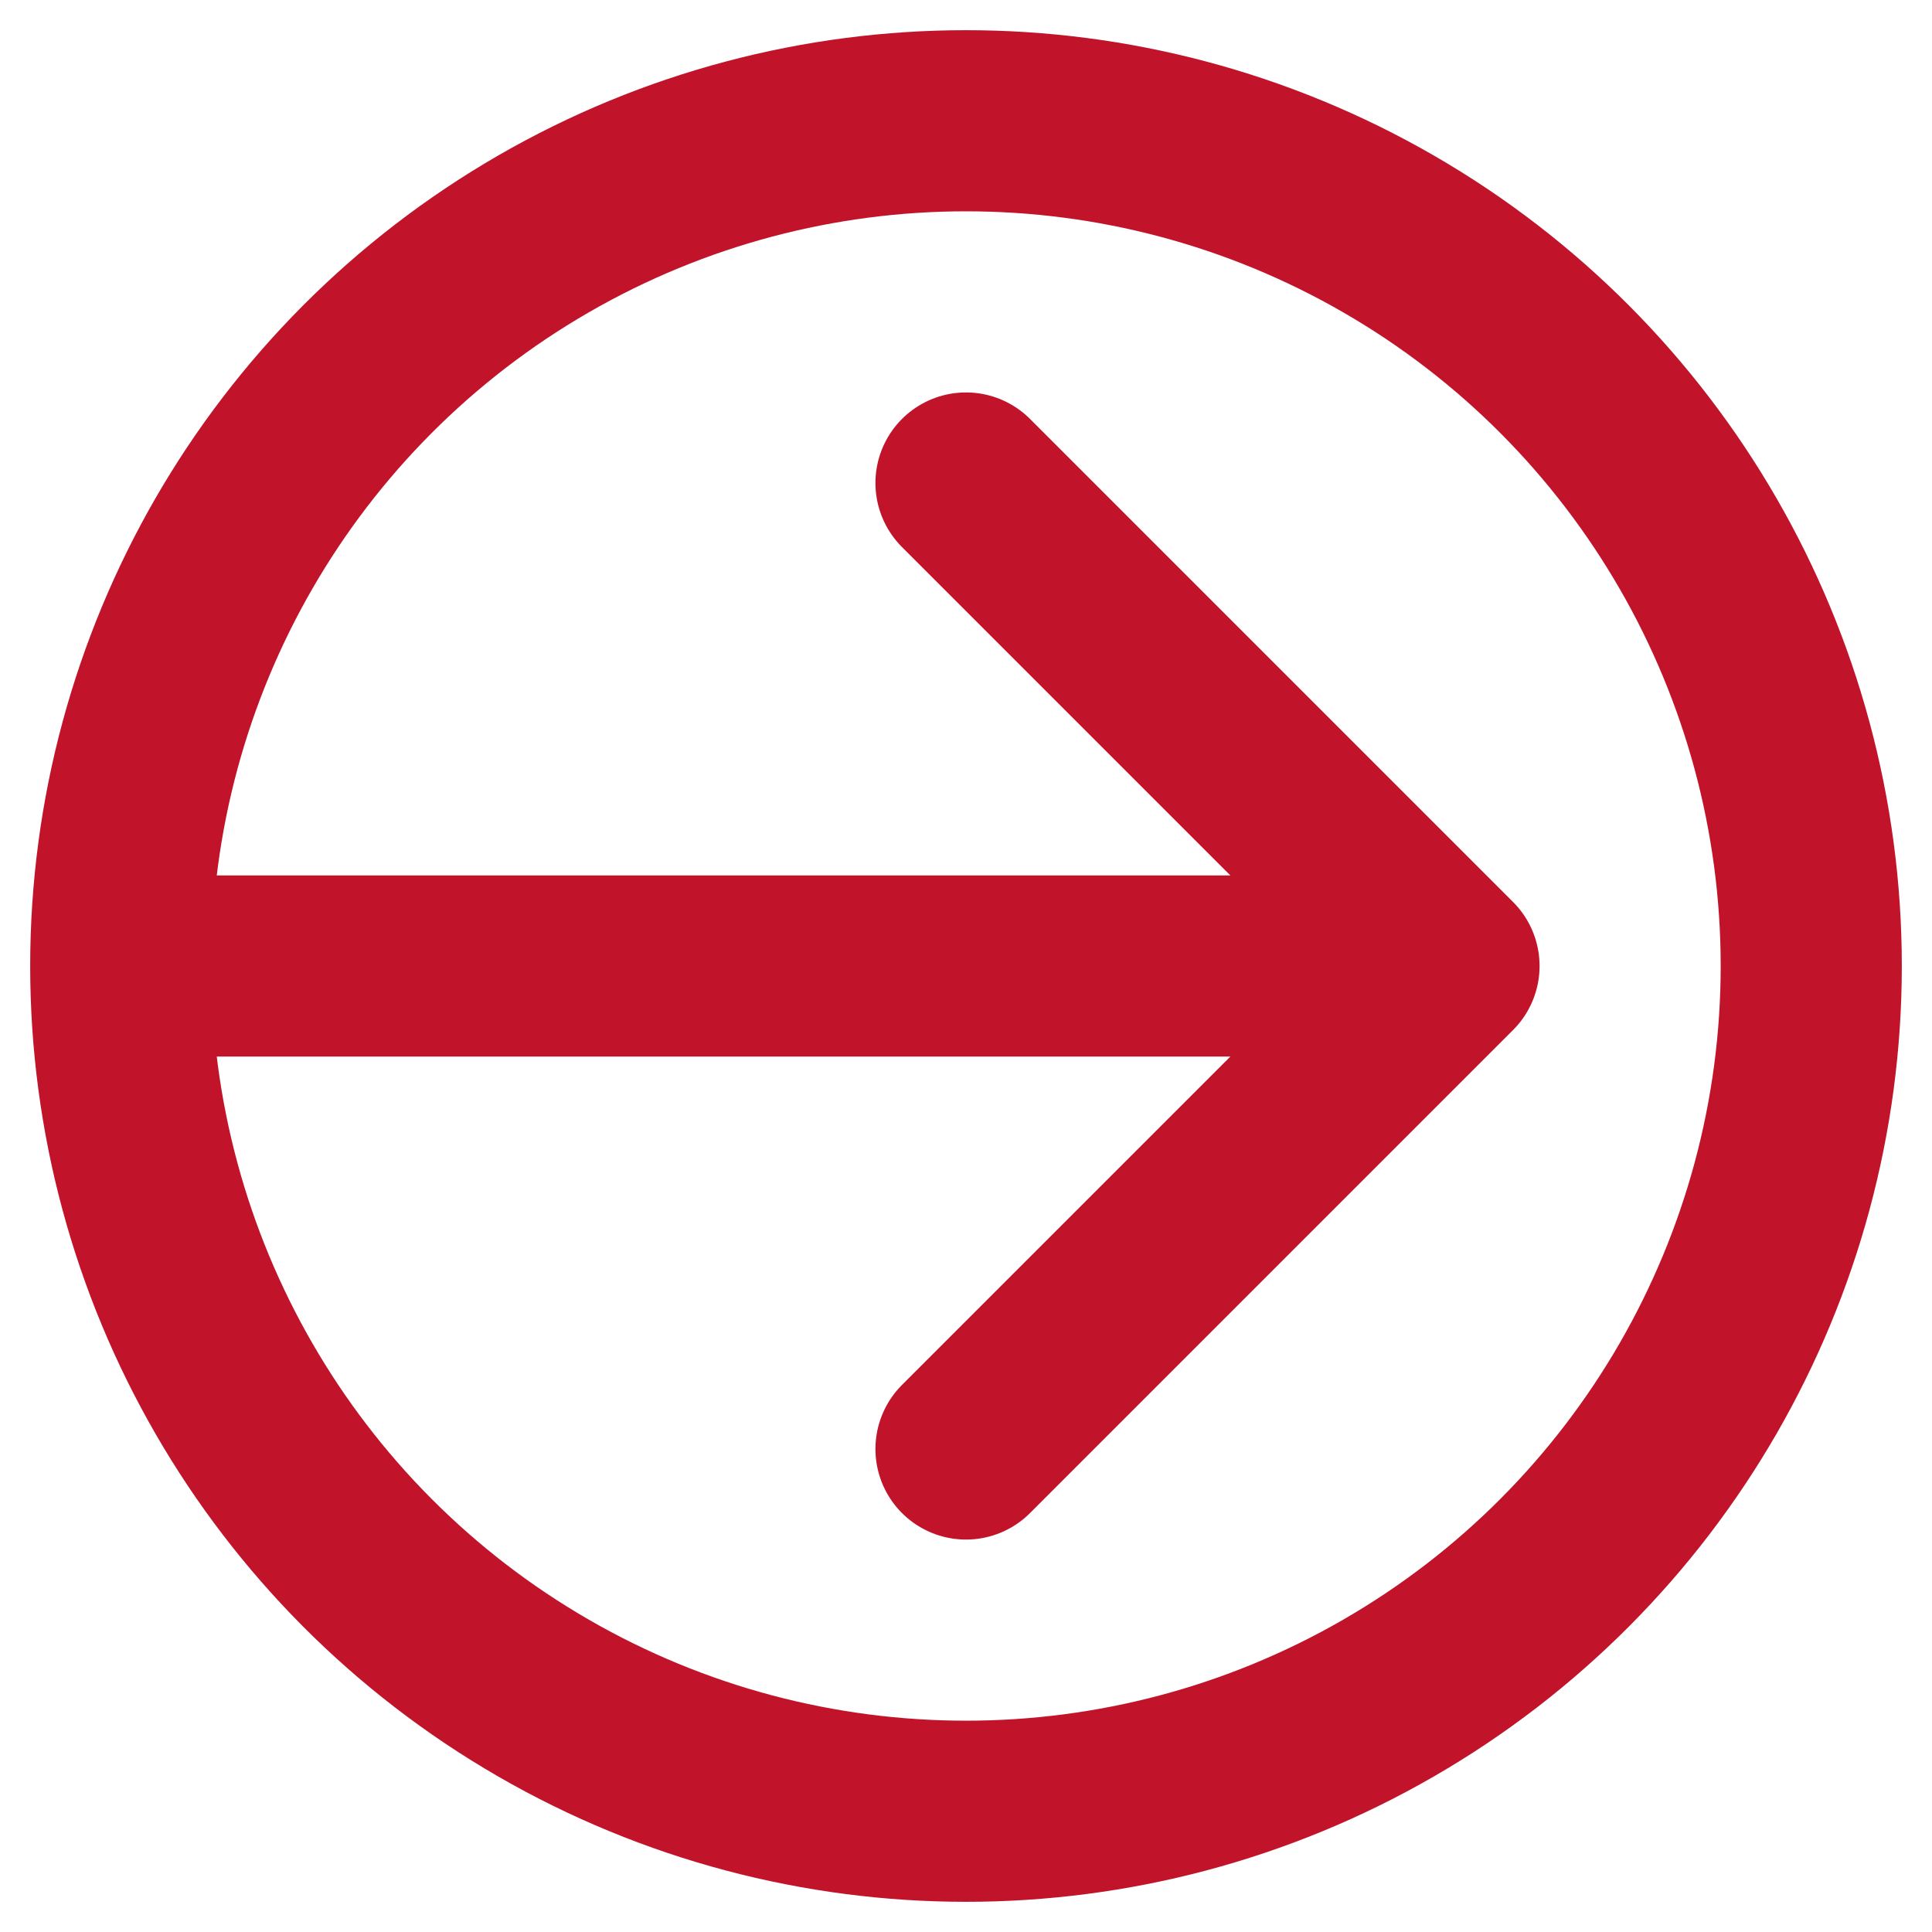 <svg xmlns="http://www.w3.org/2000/svg" viewBox="0 0 32 32" width="32" height="32">
    <circle cx="16" cy="16" r="14" fill="none" stroke="#c1132a" stroke-width="3"/>
    <line x1="1" y1="16" x2="24" y2="16" stroke="#c1132a" stroke-width="3" />
    <polyline points="16,8 24,16 16,24" fill="none" stroke="#c1132a" stroke-width="3" stroke-linecap="round" stroke-linejoin="round" />
</svg>
